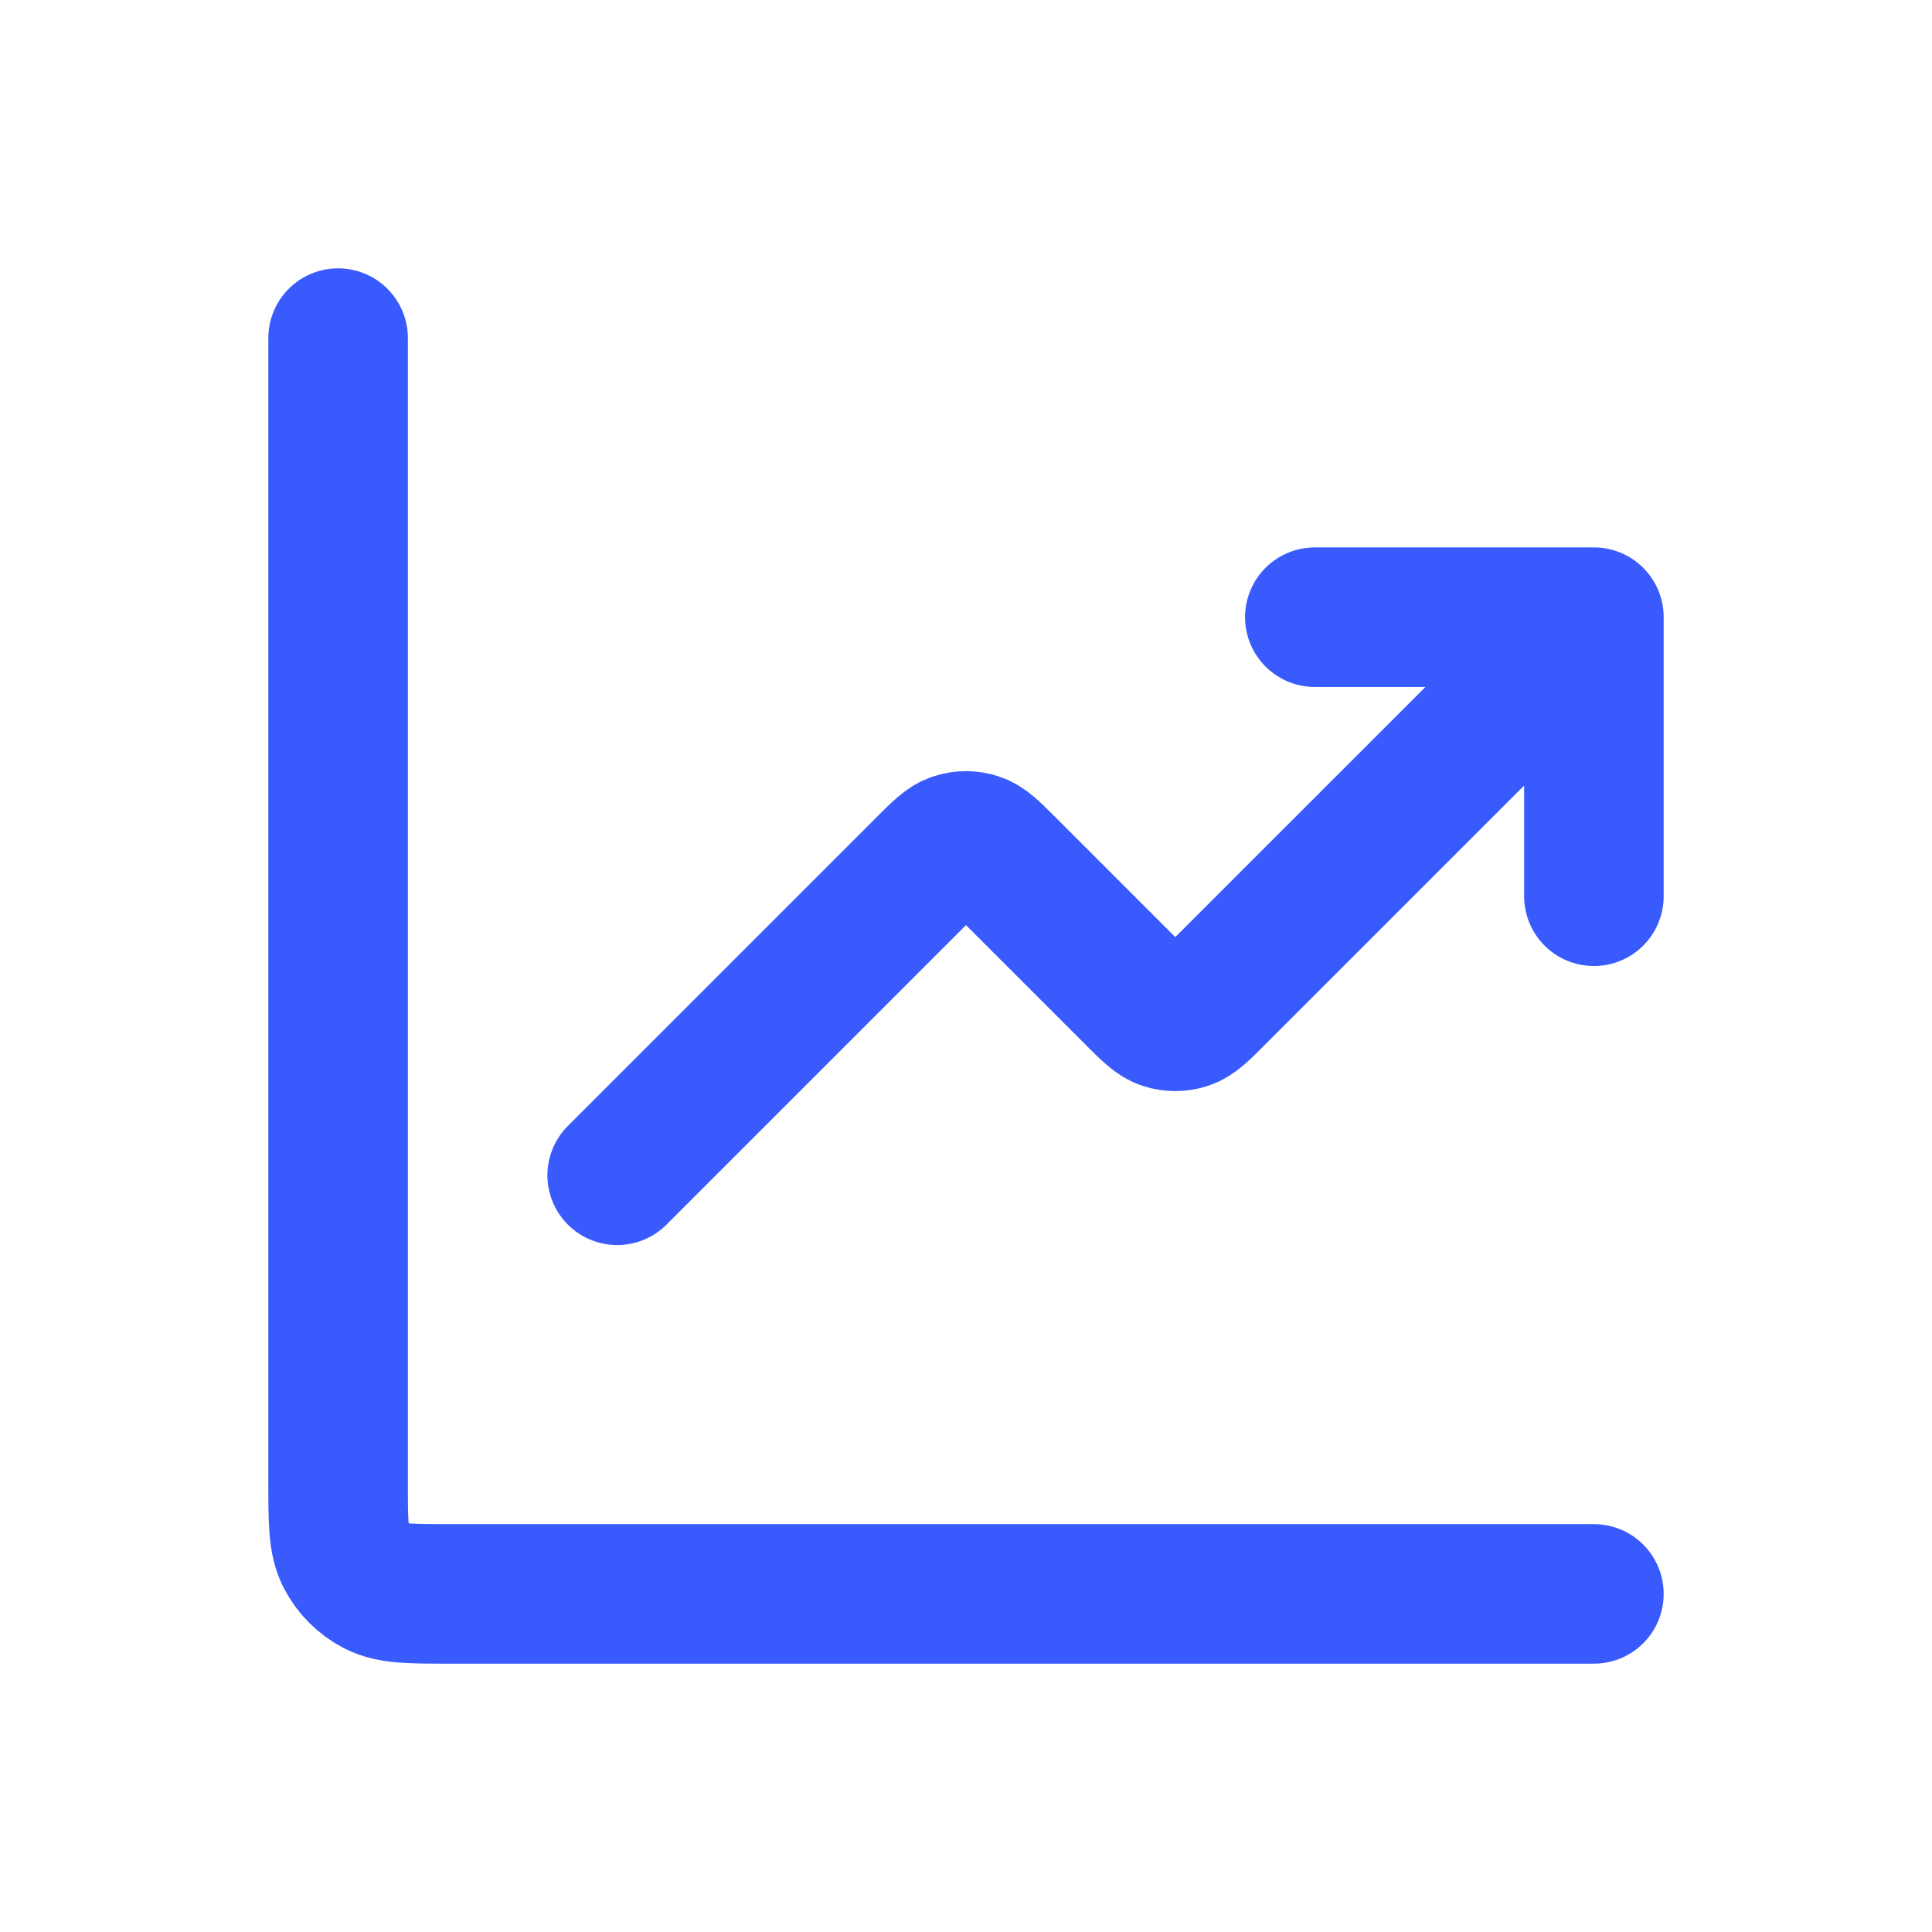 <svg width="40" height="40" viewBox="0 0 40 40" fill="none" xmlns="http://www.w3.org/2000/svg">
<path d="M33 33H9.311C8.502 33 8.098 33 7.789 32.843C7.517 32.704 7.296 32.483 7.157 32.211C7 31.902 7 31.498 7 30.689V7M33 12.778L25.15 20.627C24.864 20.913 24.721 21.056 24.556 21.11C24.412 21.157 24.255 21.157 24.11 21.11C23.945 21.056 23.802 20.913 23.516 20.627L20.817 17.928C20.531 17.642 20.388 17.499 20.223 17.446C20.078 17.398 19.922 17.398 19.777 17.446C19.612 17.499 19.469 17.642 19.183 17.928L12.778 24.333M33 12.778H27.222M33 12.778V18.556" stroke="#395AFC" stroke-width="2.889" stroke-linecap="round" stroke-linejoin="round"/>
</svg>
